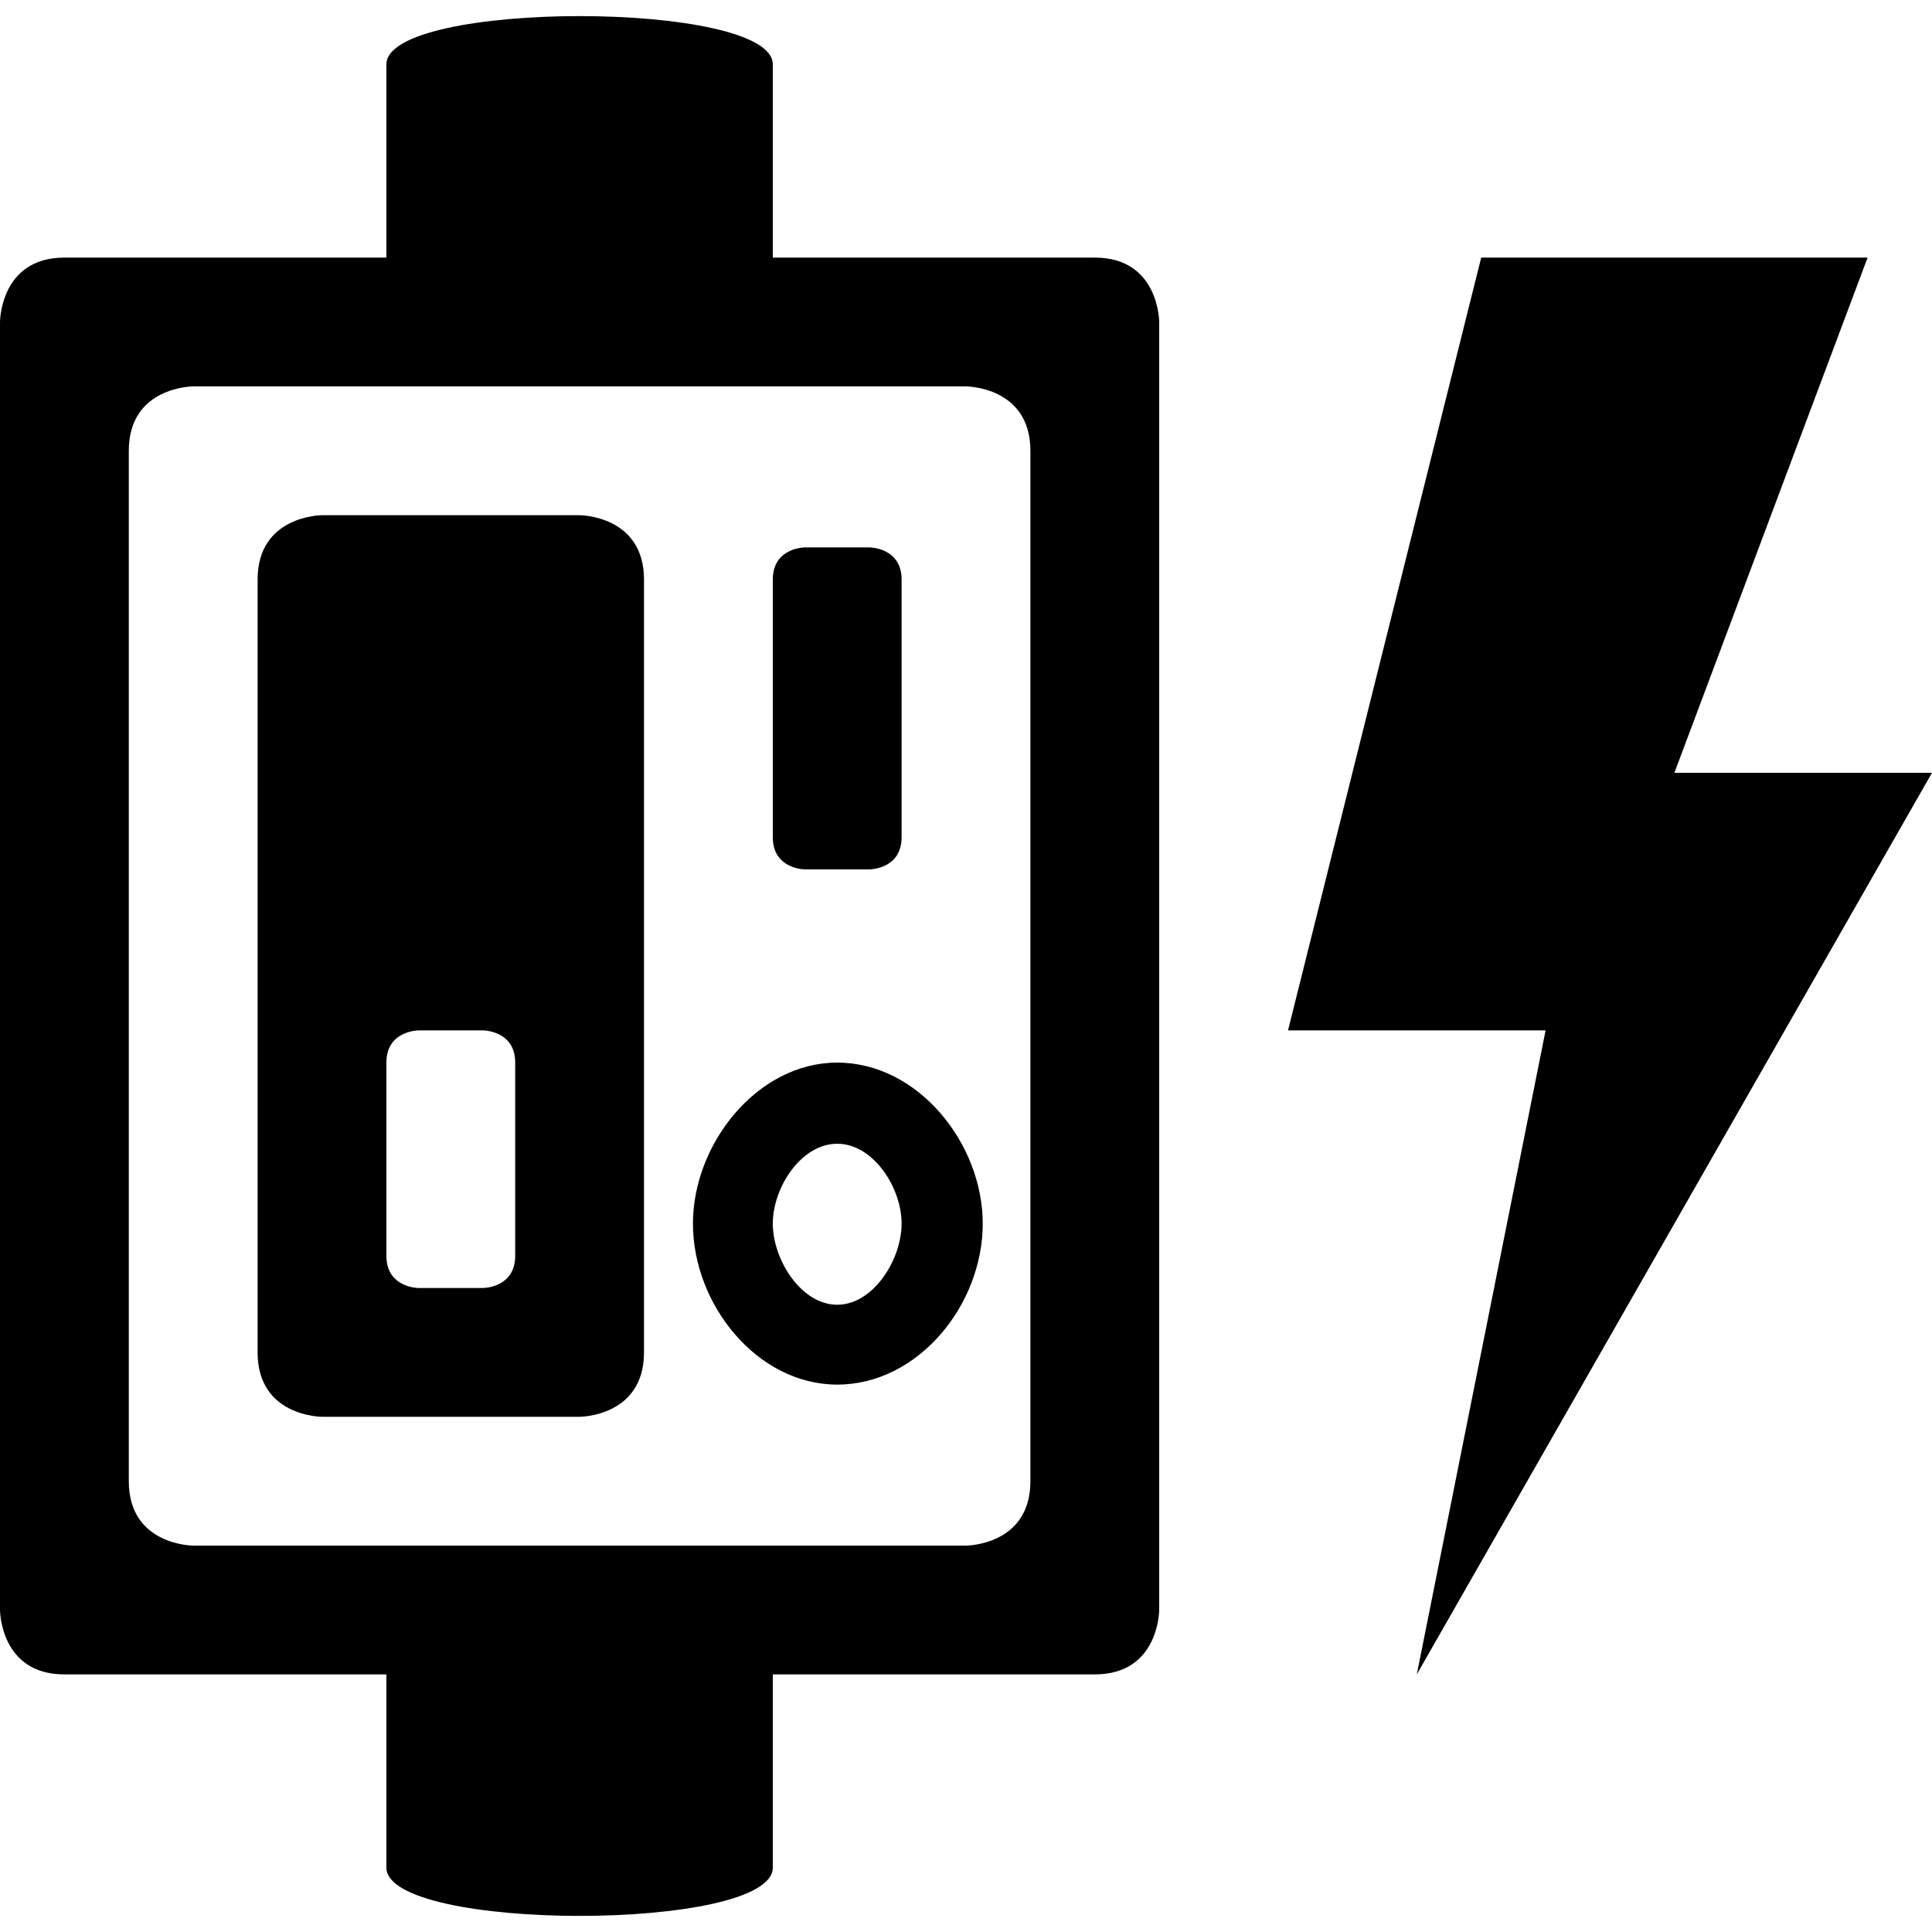 <?xml version="1.0" encoding="UTF-8"?>
<svg version="1.1" xmlns="http://www.w3.org/2000/svg" xmlns:xlink="http://www.w3.org/1999/xlink" x="0" y="0" viewBox="0 0 15 15">
  <path d="M6 0.5C6 0.5 6 2 6 2C6 2 8.5 2 8.5 2C9 2 9 2.5 9 2.5L9 12.5C9 12.5 9 13 8.5 13C8.5 13 6 13 6 13L6 14.5C6 15 3 15 3 14.5L3 13C3 13 0.5 13 0.5 13C0 13 0 12.5 0 12.5L0 2.5C0 2.5 0 2 0.5 2C0.5 2 3 2 3 2C3 2 3 0.5 3 0.5C3 0 6 0 6 0.5zM8 3.5C8 3 7.5 3 7.5 3L1.5 3C1.5 3 1 3 1 3.5C1 3.5 1 11.5 1 11.5C1 12 1.5 12 1.5 12L7.5 12C7.5 12 8 12 8 11.5C8 11.5 8 3.5 8 3.5z"/>
  <path d="M5 4.5C5 7.5 5 10.5 5 10.5C5 11 4.5 11 4.5 11L2.5 11C2.5 11 2 11 2 10.5C2 7.5 2 4.5 2 4.5C2 4 2.5 4 2.5 4L4.5 4C4.5 4 5 4 5 4.5zM4 8.25C4 8 3.75 8 3.75 8L3.25 8C3.25 8 3 8 3 8.25C3 8.25 3 9.75 3 9.75C3 10 3.25 10 3.25 10L3.75 10C3.75 10 4 10 4 9.75C4 9.75 4 8.25 4 8.25zM6 4.5C6 4.5 6 6.5 6 6.5C6 6.75 6.25 6.75 6.25 6.75L6.75 6.75C6.75 6.75 7 6.75 7 6.5C7 6.5 7 4.5 7 4.5C7 4.25 6.75 4.25 6.75 4.25L6.25 4.25C6.25 4.25 6 4.25 6 4.5zM6.5 8.88C6.78 8.88 7 9.22 7 9.5C7 9.78 6.78 10.13 6.5 10.13C6.22 10.13 6 9.78 6 9.5C6 9.22 6.22 8.88 6.5 8.88zM7.63 9.5C7.63 8.88 7.13 8.25 6.5 8.25C5.88 8.25 5.38 8.88 5.38 9.5C5.38 10.13 5.88 10.75 6.5 10.75C7.13 10.75 7.63 10.13 7.63 9.5z"/>
  <path d="M11.5 2C11.5 2 10 8 10 8C10 8 12 8 12 8C12 8 11 13 11 13C11 13 15 6 15 6C15 6 13 6 13 6C13 6 14.5 2 14.5 2C14.5 2 11.5 2 11.5 2z"/>
</svg>